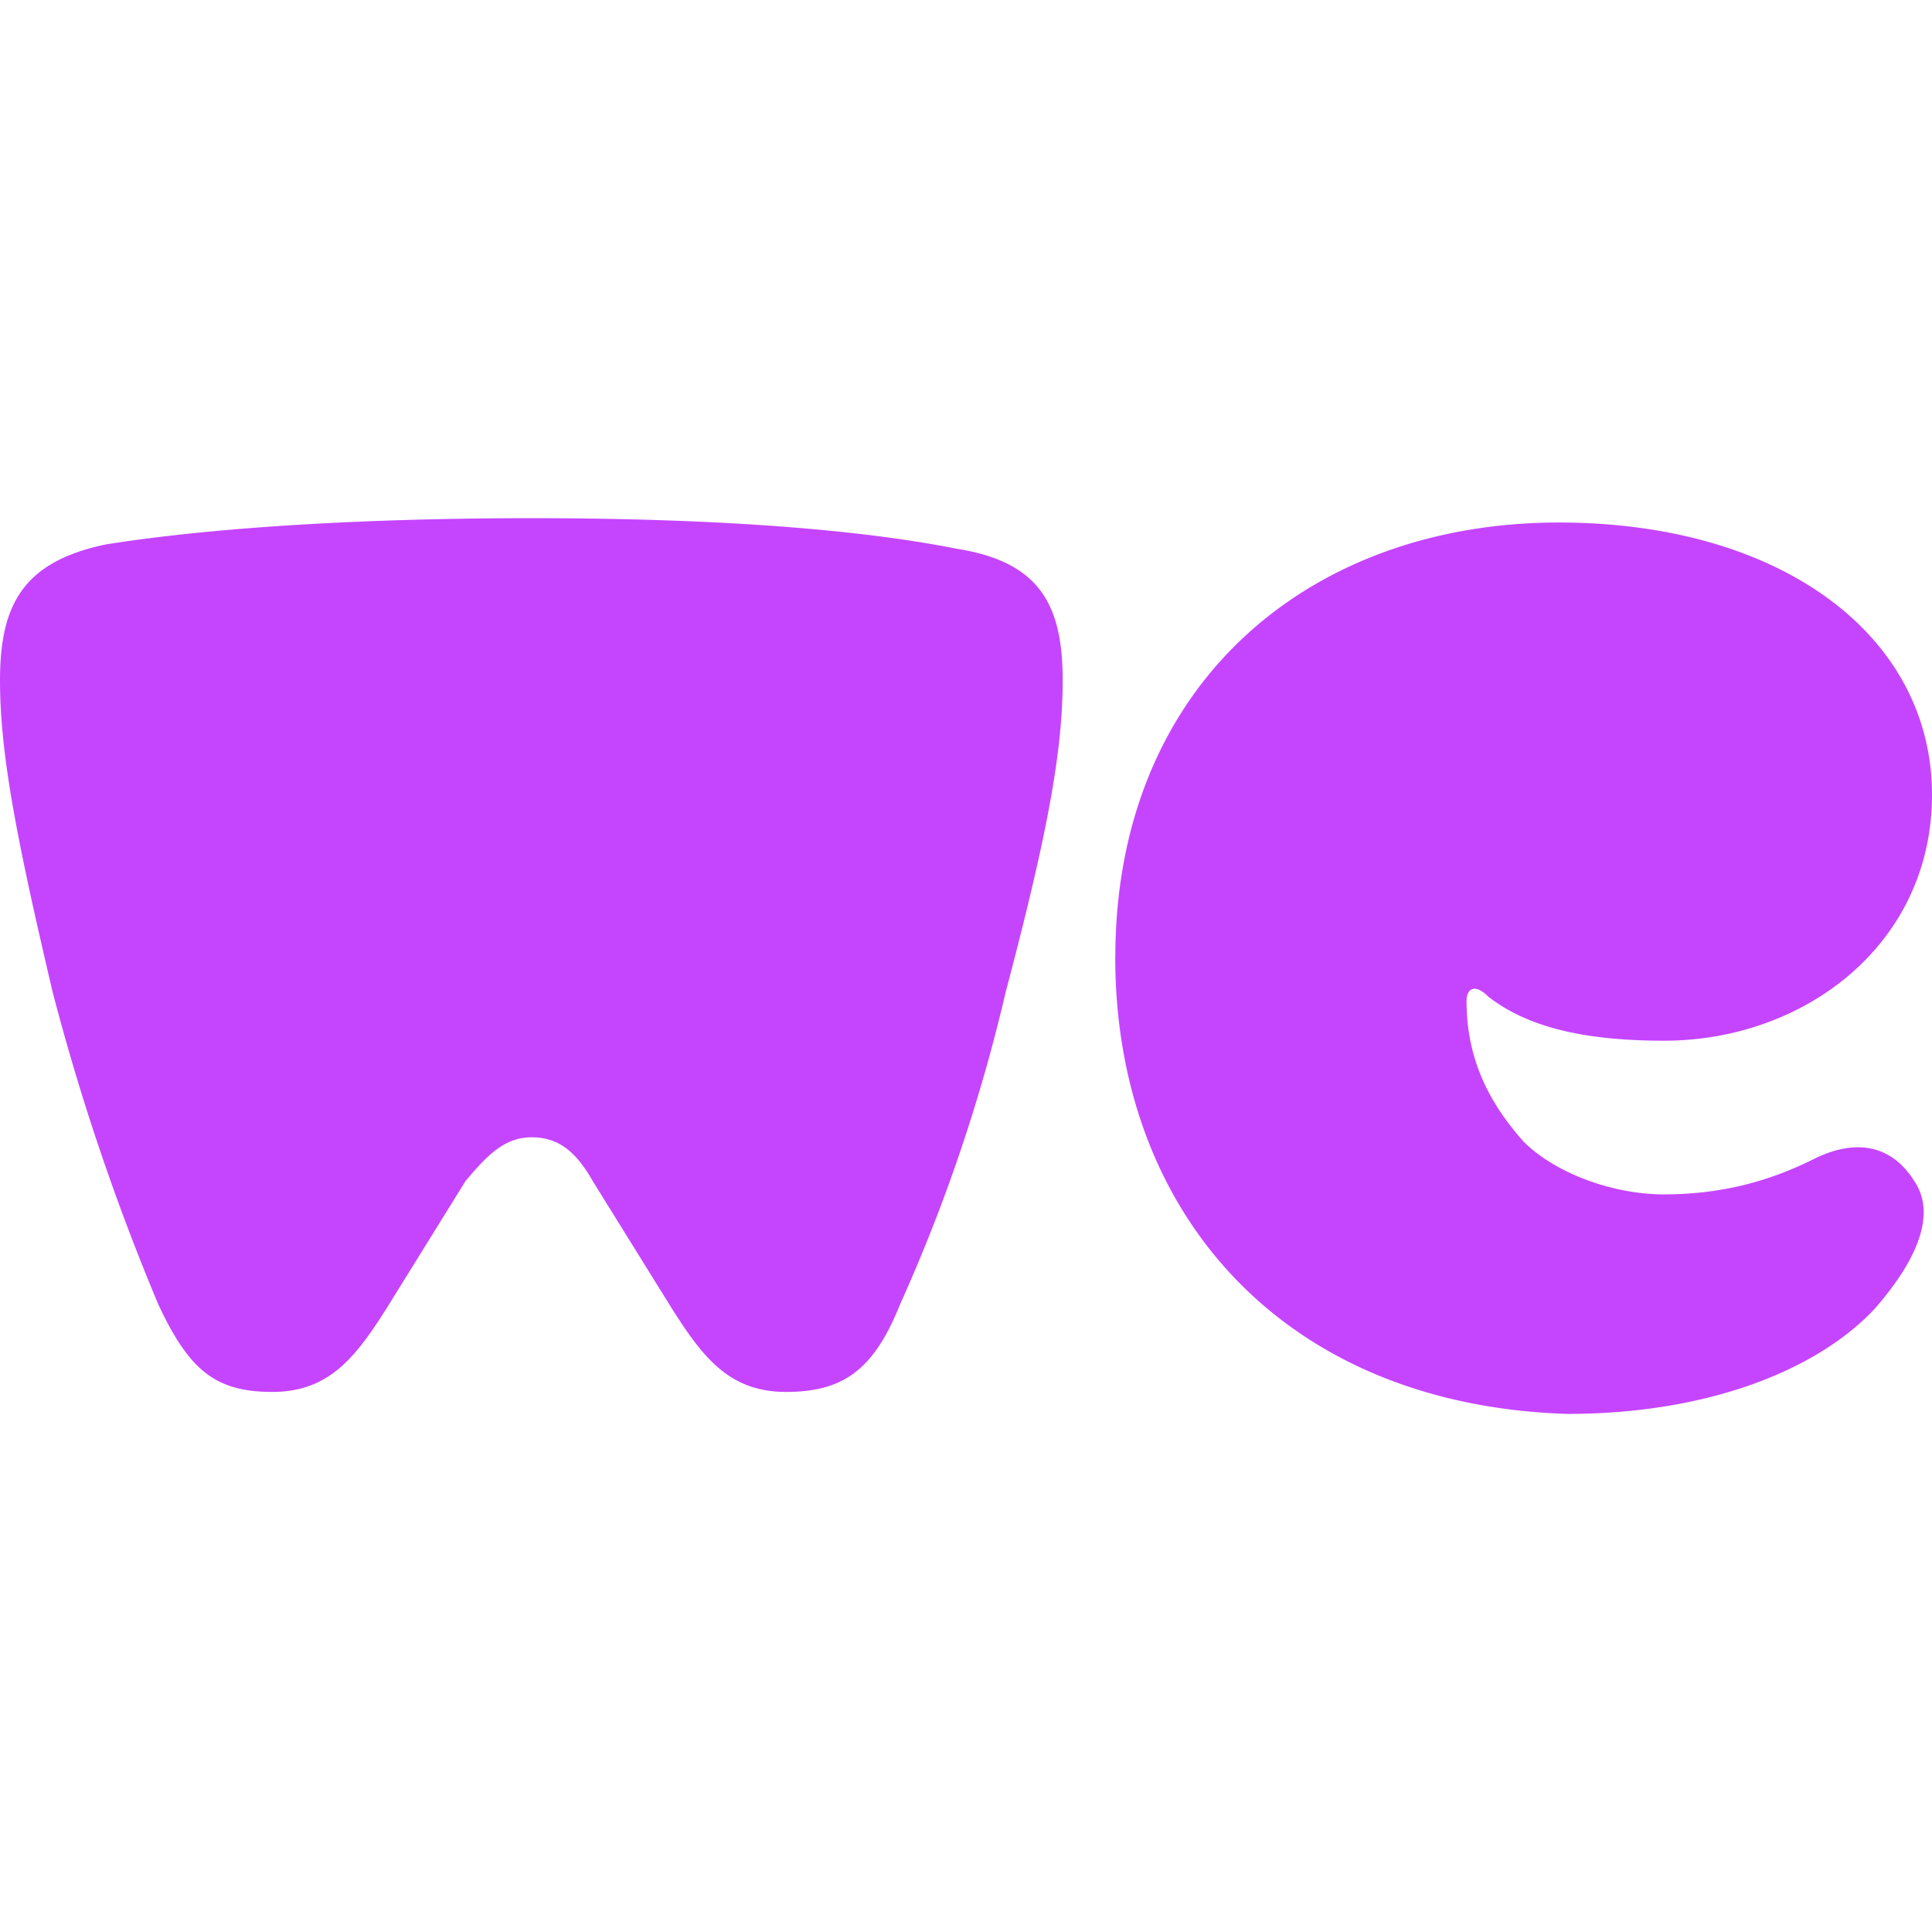 <svg role="img" width="32px" height="32px" viewBox="0 0 24 24" xmlns="http://www.w3.org/2000/svg"><title>WeTransfer</title><path fill="#c545ff" d="M13.855 11.891c0-3.382 2.4-5.4 5.51-5.4C22.145 6.491 24 7.91 24 9.873c0 1.855-1.582 3.055-3.328 3.055-.982 0-1.69-.164-2.182-.546-.163-.164-.272-.109-.272.055 0 .709.272 1.254.709 1.745.382.382 1.09.655 1.745.655.71 0 1.31-.164 1.855-.437.545-.272.982-.163 1.254.273.328.49-.109 1.145-.49 1.582-.71.763-2.073 1.309-3.819 1.309-3.545-.11-5.618-2.51-5.618-5.673zm-7.254 2.237c.327 0 .545.163.763.545l.982 1.582c.382.6.709 1.036 1.418 1.036.71 0 1.091-.273 1.418-1.09a21.11 21.11 0 001.31-3.873c.49-1.855.709-2.946.709-3.873s-.273-1.473-1.31-1.637c-1.363-.272-3.272-.381-5.29-.381-2.019 0-3.928.109-5.291.327C.273 6.982 0 7.528 0 8.454c0 .928.219 2.019.655 3.874a28.714 28.714 0 001.31 3.872c.381.818.708 1.091 1.417 1.091.71 0 1.037-.436 1.419-1.036l.981-1.582c.273-.327.491-.545.819-.545z"/></svg>